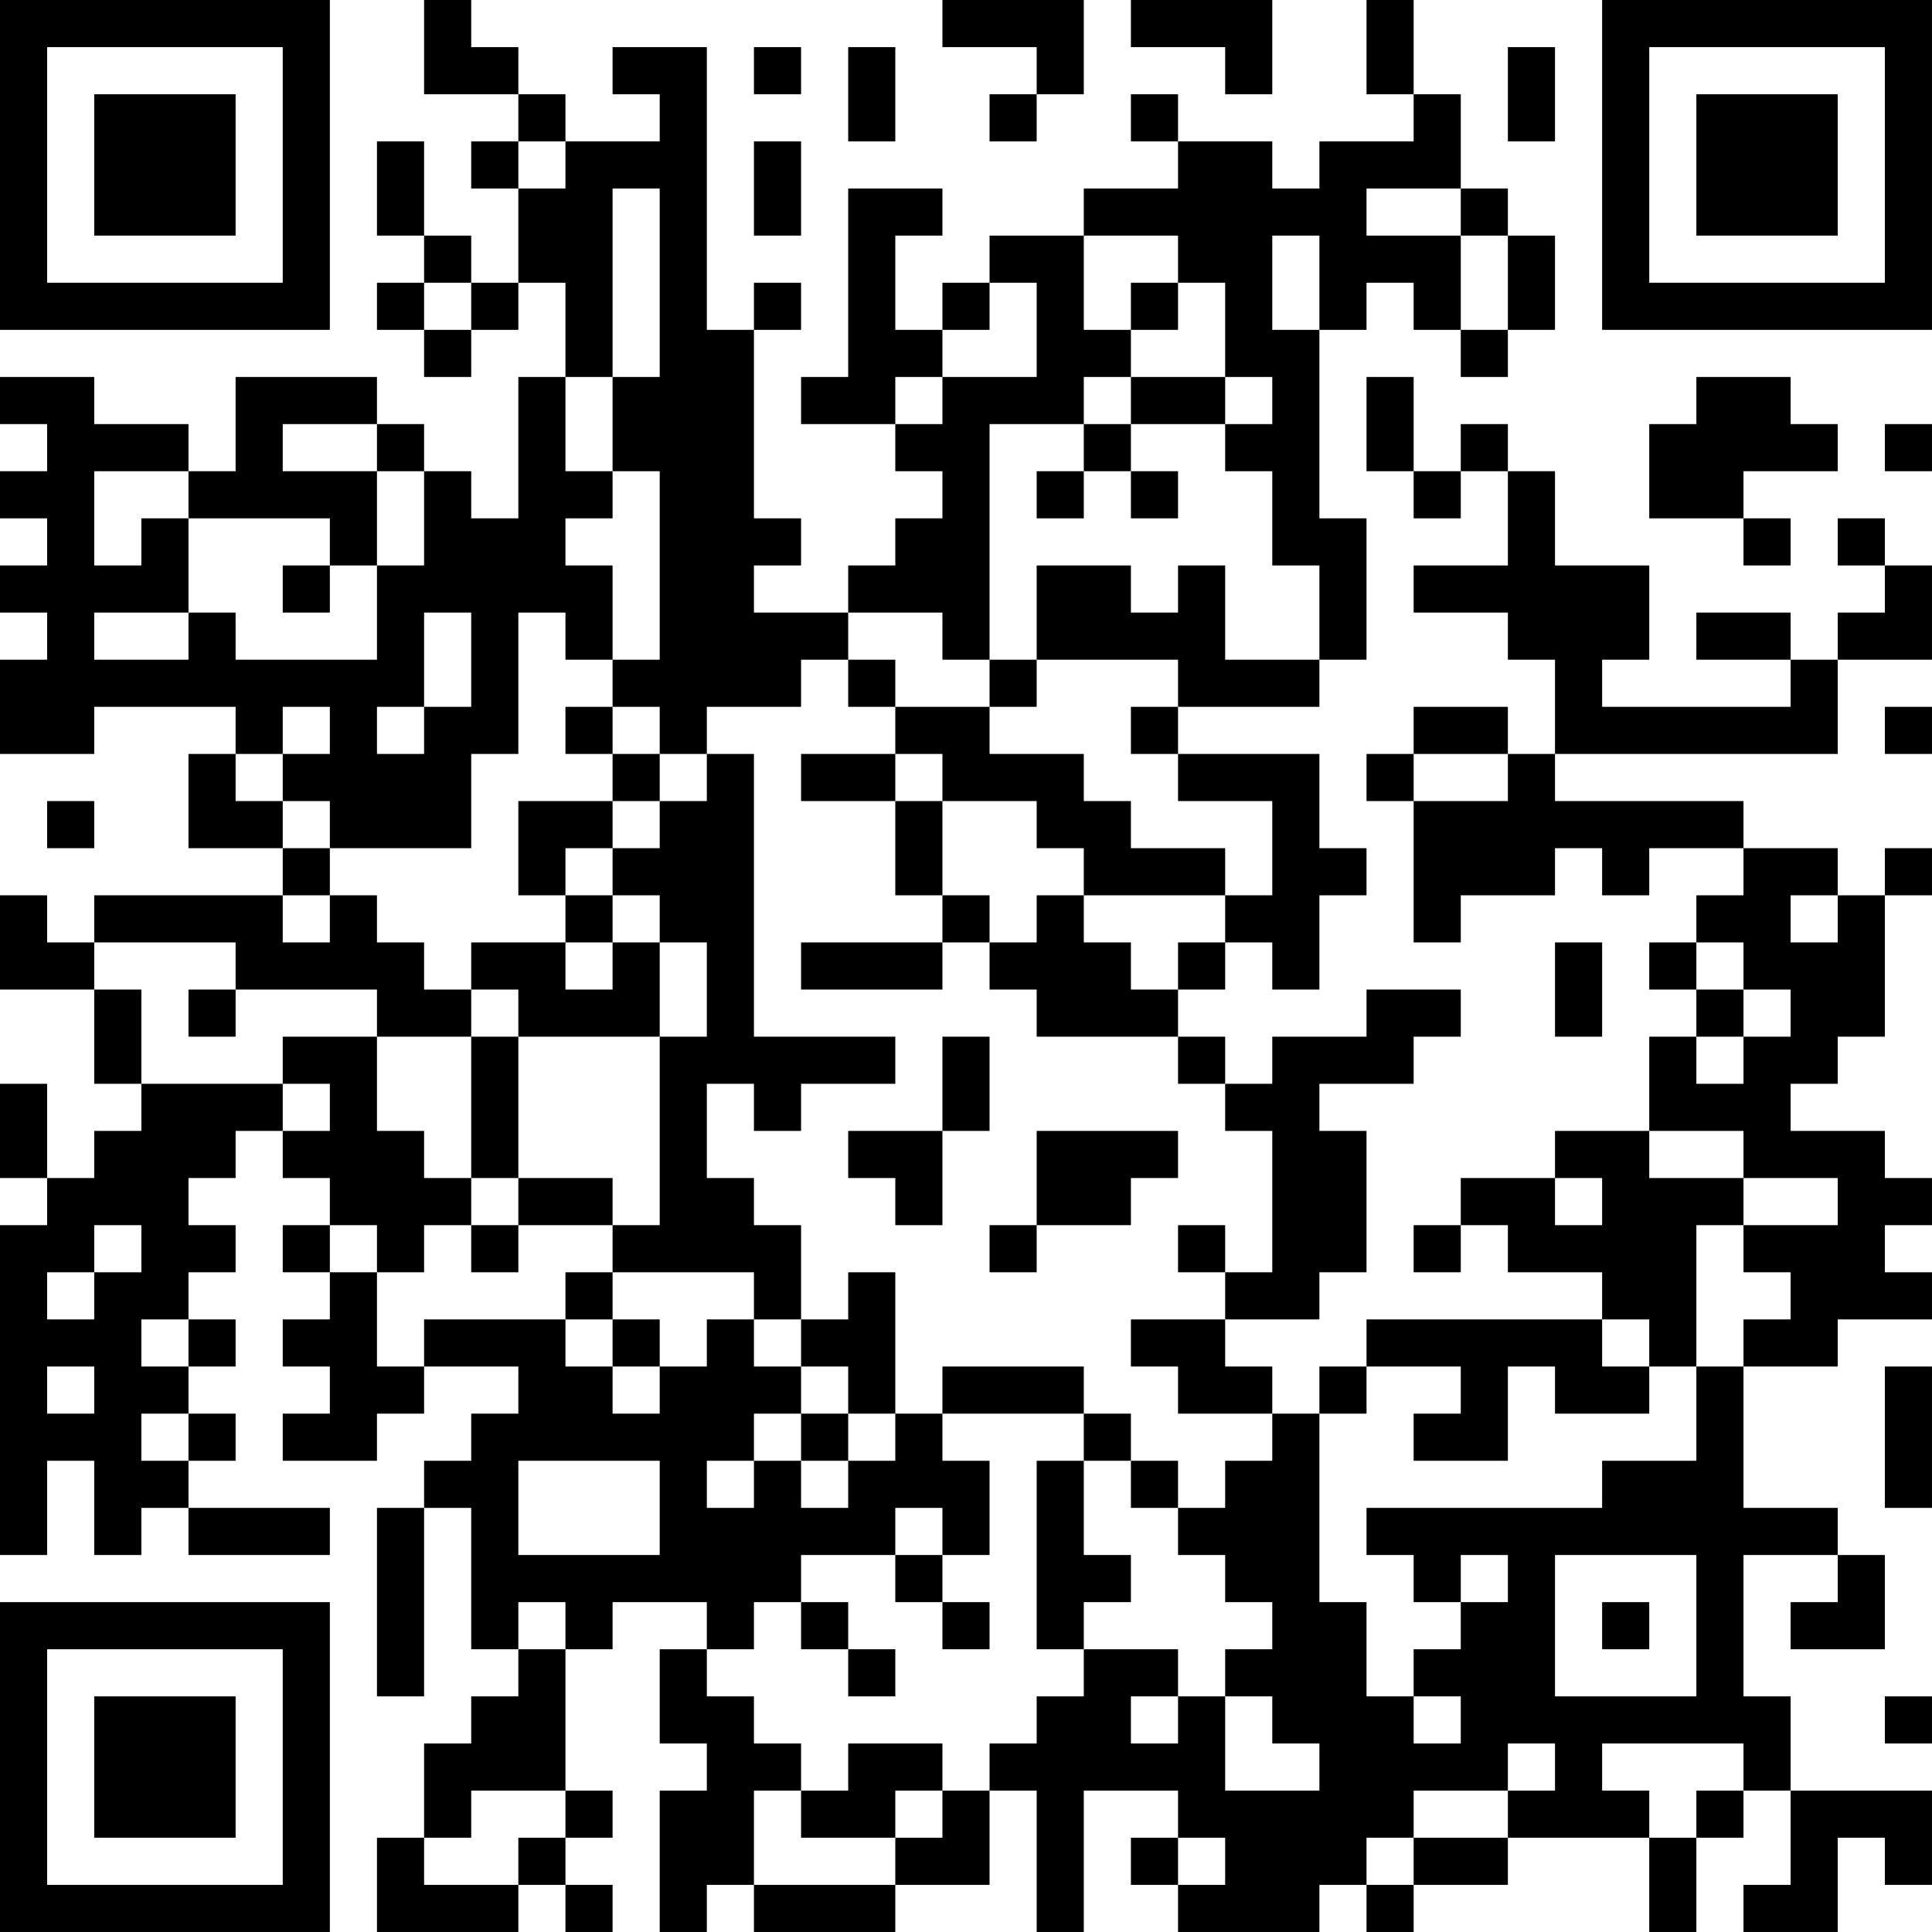 <?xml version="1.0" encoding="UTF-8"?>
<svg xmlns="http://www.w3.org/2000/svg" version="1.1" width="300" height="300" viewBox="0 0 300 300"><rect x="0" y="0" width="300" height="300" fill="#ffffff"/><g transform="scale(7.317)"><g transform="translate(0,0)"><path fill-rule="evenodd" d="M9 0L9 2L11 2L11 3L10 3L10 4L11 4L11 6L10 6L10 5L9 5L9 3L8 3L8 5L9 5L9 6L8 6L8 7L9 7L9 8L10 8L10 7L11 7L11 6L12 6L12 8L11 8L11 11L10 11L10 10L9 10L9 9L8 9L8 8L5 8L5 10L4 10L4 9L2 9L2 8L0 8L0 9L1 9L1 10L0 10L0 11L1 11L1 12L0 12L0 13L1 13L1 14L0 14L0 16L2 16L2 15L5 15L5 16L4 16L4 18L6 18L6 19L2 19L2 20L1 20L1 19L0 19L0 21L2 21L2 23L3 23L3 24L2 24L2 25L1 25L1 23L0 23L0 25L1 25L1 26L0 26L0 33L1 33L1 31L2 31L2 33L3 33L3 32L4 32L4 33L7 33L7 32L4 32L4 31L5 31L5 30L4 30L4 29L5 29L5 28L4 28L4 27L5 27L5 26L4 26L4 25L5 25L5 24L6 24L6 25L7 25L7 26L6 26L6 27L7 27L7 28L6 28L6 29L7 29L7 30L6 30L6 31L8 31L8 30L9 30L9 29L11 29L11 30L10 30L10 31L9 31L9 32L8 32L8 36L9 36L9 32L10 32L10 35L11 35L11 36L10 36L10 37L9 37L9 39L8 39L8 41L11 41L11 40L12 40L12 41L13 41L13 40L12 40L12 39L13 39L13 38L12 38L12 35L13 35L13 34L15 34L15 35L14 35L14 37L15 37L15 38L14 38L14 41L15 41L15 40L16 40L16 41L19 41L19 40L21 40L21 38L22 38L22 41L23 41L23 38L25 38L25 39L24 39L24 40L25 40L25 41L28 41L28 40L29 40L29 41L30 41L30 40L32 40L32 39L35 39L35 41L36 41L36 39L37 39L37 38L38 38L38 40L37 40L37 41L39 41L39 39L40 39L40 40L41 40L41 38L38 38L38 36L37 36L37 33L39 33L39 34L38 34L38 35L40 35L40 33L39 33L39 32L37 32L37 29L39 29L39 28L41 28L41 27L40 27L40 26L41 26L41 25L40 25L40 24L38 24L38 23L39 23L39 22L40 22L40 19L41 19L41 18L40 18L40 19L39 19L39 18L37 18L37 17L33 17L33 16L39 16L39 14L41 14L41 12L40 12L40 11L39 11L39 12L40 12L40 13L39 13L39 14L38 14L38 13L36 13L36 14L38 14L38 15L34 15L34 14L35 14L35 12L33 12L33 10L32 10L32 9L31 9L31 10L30 10L30 8L29 8L29 10L30 10L30 11L31 11L31 10L32 10L32 12L30 12L30 13L32 13L32 14L33 14L33 16L32 16L32 15L30 15L30 16L29 16L29 17L30 17L30 20L31 20L31 19L33 19L33 18L34 18L34 19L35 19L35 18L37 18L37 19L36 19L36 20L35 20L35 21L36 21L36 22L35 22L35 24L33 24L33 25L31 25L31 26L30 26L30 27L31 27L31 26L32 26L32 27L34 27L34 28L29 28L29 29L28 29L28 30L27 30L27 29L26 29L26 28L28 28L28 27L29 27L29 24L28 24L28 23L30 23L30 22L31 22L31 21L29 21L29 22L27 22L27 23L26 23L26 22L25 22L25 21L26 21L26 20L27 20L27 21L28 21L28 19L29 19L29 18L28 18L28 16L25 16L25 15L28 15L28 14L29 14L29 11L28 11L28 7L29 7L29 6L30 6L30 7L31 7L31 8L32 8L32 7L33 7L33 5L32 5L32 4L31 4L31 2L30 2L30 0L29 0L29 2L30 2L30 3L28 3L28 4L27 4L27 3L25 3L25 2L24 2L24 3L25 3L25 4L23 4L23 5L21 5L21 6L20 6L20 7L19 7L19 5L20 5L20 4L18 4L18 8L17 8L17 9L19 9L19 10L20 10L20 11L19 11L19 12L18 12L18 13L16 13L16 12L17 12L17 11L16 11L16 7L17 7L17 6L16 6L16 7L15 7L15 1L13 1L13 2L14 2L14 3L12 3L12 2L11 2L11 1L10 1L10 0ZM20 0L20 1L22 1L22 2L21 2L21 3L22 3L22 2L23 2L23 0ZM24 0L24 1L26 1L26 2L27 2L27 0ZM16 1L16 2L17 2L17 1ZM18 1L18 3L19 3L19 1ZM32 1L32 3L33 3L33 1ZM11 3L11 4L12 4L12 3ZM16 3L16 5L17 5L17 3ZM13 4L13 8L12 8L12 10L13 10L13 11L12 11L12 12L13 12L13 14L12 14L12 13L11 13L11 16L10 16L10 18L7 18L7 17L6 17L6 16L7 16L7 15L6 15L6 16L5 16L5 17L6 17L6 18L7 18L7 19L6 19L6 20L7 20L7 19L8 19L8 20L9 20L9 21L10 21L10 22L8 22L8 21L5 21L5 20L2 20L2 21L3 21L3 23L6 23L6 24L7 24L7 23L6 23L6 22L8 22L8 24L9 24L9 25L10 25L10 26L9 26L9 27L8 27L8 26L7 26L7 27L8 27L8 29L9 29L9 28L12 28L12 29L13 29L13 30L14 30L14 29L15 29L15 28L16 28L16 29L17 29L17 30L16 30L16 31L15 31L15 32L16 32L16 31L17 31L17 32L18 32L18 31L19 31L19 30L20 30L20 31L21 31L21 33L20 33L20 32L19 32L19 33L17 33L17 34L16 34L16 35L15 35L15 36L16 36L16 37L17 37L17 38L16 38L16 40L19 40L19 39L20 39L20 38L21 38L21 37L22 37L22 36L23 36L23 35L25 35L25 36L24 36L24 37L25 37L25 36L26 36L26 38L28 38L28 37L27 37L27 36L26 36L26 35L27 35L27 34L26 34L26 33L25 33L25 32L26 32L26 31L27 31L27 30L25 30L25 29L24 29L24 28L26 28L26 27L27 27L27 24L26 24L26 23L25 23L25 22L22 22L22 21L21 21L21 20L22 20L22 19L23 19L23 20L24 20L24 21L25 21L25 20L26 20L26 19L27 19L27 17L25 17L25 16L24 16L24 15L25 15L25 14L22 14L22 12L24 12L24 13L25 13L25 12L26 12L26 14L28 14L28 12L27 12L27 10L26 10L26 9L27 9L27 8L26 8L26 6L25 6L25 5L23 5L23 7L24 7L24 8L23 8L23 9L21 9L21 14L20 14L20 13L18 13L18 14L17 14L17 15L15 15L15 16L14 16L14 15L13 15L13 14L14 14L14 10L13 10L13 8L14 8L14 4ZM29 4L29 5L31 5L31 7L32 7L32 5L31 5L31 4ZM27 5L27 7L28 7L28 5ZM9 6L9 7L10 7L10 6ZM21 6L21 7L20 7L20 8L19 8L19 9L20 9L20 8L22 8L22 6ZM24 6L24 7L25 7L25 6ZM24 8L24 9L23 9L23 10L22 10L22 11L23 11L23 10L24 10L24 11L25 11L25 10L24 10L24 9L26 9L26 8ZM36 8L36 9L35 9L35 11L37 11L37 12L38 12L38 11L37 11L37 10L39 10L39 9L38 9L38 8ZM6 9L6 10L8 10L8 12L7 12L7 11L4 11L4 10L2 10L2 12L3 12L3 11L4 11L4 13L2 13L2 14L4 14L4 13L5 13L5 14L8 14L8 12L9 12L9 10L8 10L8 9ZM40 9L40 10L41 10L41 9ZM6 12L6 13L7 13L7 12ZM9 13L9 15L8 15L8 16L9 16L9 15L10 15L10 13ZM18 14L18 15L19 15L19 16L17 16L17 17L19 17L19 19L20 19L20 20L17 20L17 21L20 21L20 20L21 20L21 19L20 19L20 17L22 17L22 18L23 18L23 19L26 19L26 18L24 18L24 17L23 17L23 16L21 16L21 15L22 15L22 14L21 14L21 15L19 15L19 14ZM12 15L12 16L13 16L13 17L11 17L11 19L12 19L12 20L10 20L10 21L11 21L11 22L10 22L10 25L11 25L11 26L10 26L10 27L11 27L11 26L13 26L13 27L12 27L12 28L13 28L13 29L14 29L14 28L13 28L13 27L16 27L16 28L17 28L17 29L18 29L18 30L17 30L17 31L18 31L18 30L19 30L19 27L18 27L18 28L17 28L17 26L16 26L16 25L15 25L15 23L16 23L16 24L17 24L17 23L19 23L19 22L16 22L16 16L15 16L15 17L14 17L14 16L13 16L13 15ZM40 15L40 16L41 16L41 15ZM19 16L19 17L20 17L20 16ZM30 16L30 17L32 17L32 16ZM1 17L1 18L2 18L2 17ZM13 17L13 18L12 18L12 19L13 19L13 20L12 20L12 21L13 21L13 20L14 20L14 22L11 22L11 25L13 25L13 26L14 26L14 22L15 22L15 20L14 20L14 19L13 19L13 18L14 18L14 17ZM38 19L38 20L39 20L39 19ZM33 20L33 22L34 22L34 20ZM36 20L36 21L37 21L37 22L36 22L36 23L37 23L37 22L38 22L38 21L37 21L37 20ZM4 21L4 22L5 22L5 21ZM20 22L20 24L18 24L18 25L19 25L19 26L20 26L20 24L21 24L21 22ZM22 24L22 26L21 26L21 27L22 27L22 26L24 26L24 25L25 25L25 24ZM35 24L35 25L37 25L37 26L36 26L36 29L35 29L35 28L34 28L34 29L35 29L35 30L33 30L33 29L32 29L32 31L30 31L30 30L31 30L31 29L29 29L29 30L28 30L28 34L29 34L29 36L30 36L30 37L31 37L31 36L30 36L30 35L31 35L31 34L32 34L32 33L31 33L31 34L30 34L30 33L29 33L29 32L34 32L34 31L36 31L36 29L37 29L37 28L38 28L38 27L37 27L37 26L39 26L39 25L37 25L37 24ZM33 25L33 26L34 26L34 25ZM2 26L2 27L1 27L1 28L2 28L2 27L3 27L3 26ZM25 26L25 27L26 27L26 26ZM3 28L3 29L4 29L4 28ZM1 29L1 30L2 30L2 29ZM20 29L20 30L23 30L23 31L22 31L22 35L23 35L23 34L24 34L24 33L23 33L23 31L24 31L24 32L25 32L25 31L24 31L24 30L23 30L23 29ZM40 29L40 32L41 32L41 29ZM3 30L3 31L4 31L4 30ZM11 31L11 33L14 33L14 31ZM19 33L19 34L20 34L20 35L21 35L21 34L20 34L20 33ZM33 33L33 36L36 36L36 33ZM11 34L11 35L12 35L12 34ZM17 34L17 35L18 35L18 36L19 36L19 35L18 35L18 34ZM34 34L34 35L35 35L35 34ZM40 36L40 37L41 37L41 36ZM18 37L18 38L17 38L17 39L19 39L19 38L20 38L20 37ZM32 37L32 38L30 38L30 39L29 39L29 40L30 40L30 39L32 39L32 38L33 38L33 37ZM34 37L34 38L35 38L35 39L36 39L36 38L37 38L37 37ZM10 38L10 39L9 39L9 40L11 40L11 39L12 39L12 38ZM25 39L25 40L26 40L26 39ZM0 0L0 7L7 7L7 0ZM1 1L1 6L6 6L6 1ZM2 2L2 5L5 5L5 2ZM34 0L34 7L41 7L41 0ZM35 1L35 6L40 6L40 1ZM36 2L36 5L39 5L39 2ZM0 34L0 41L7 41L7 34ZM1 35L1 40L6 40L6 35ZM2 36L2 39L5 39L5 36Z" fill="#000000"/></g></g></svg>
